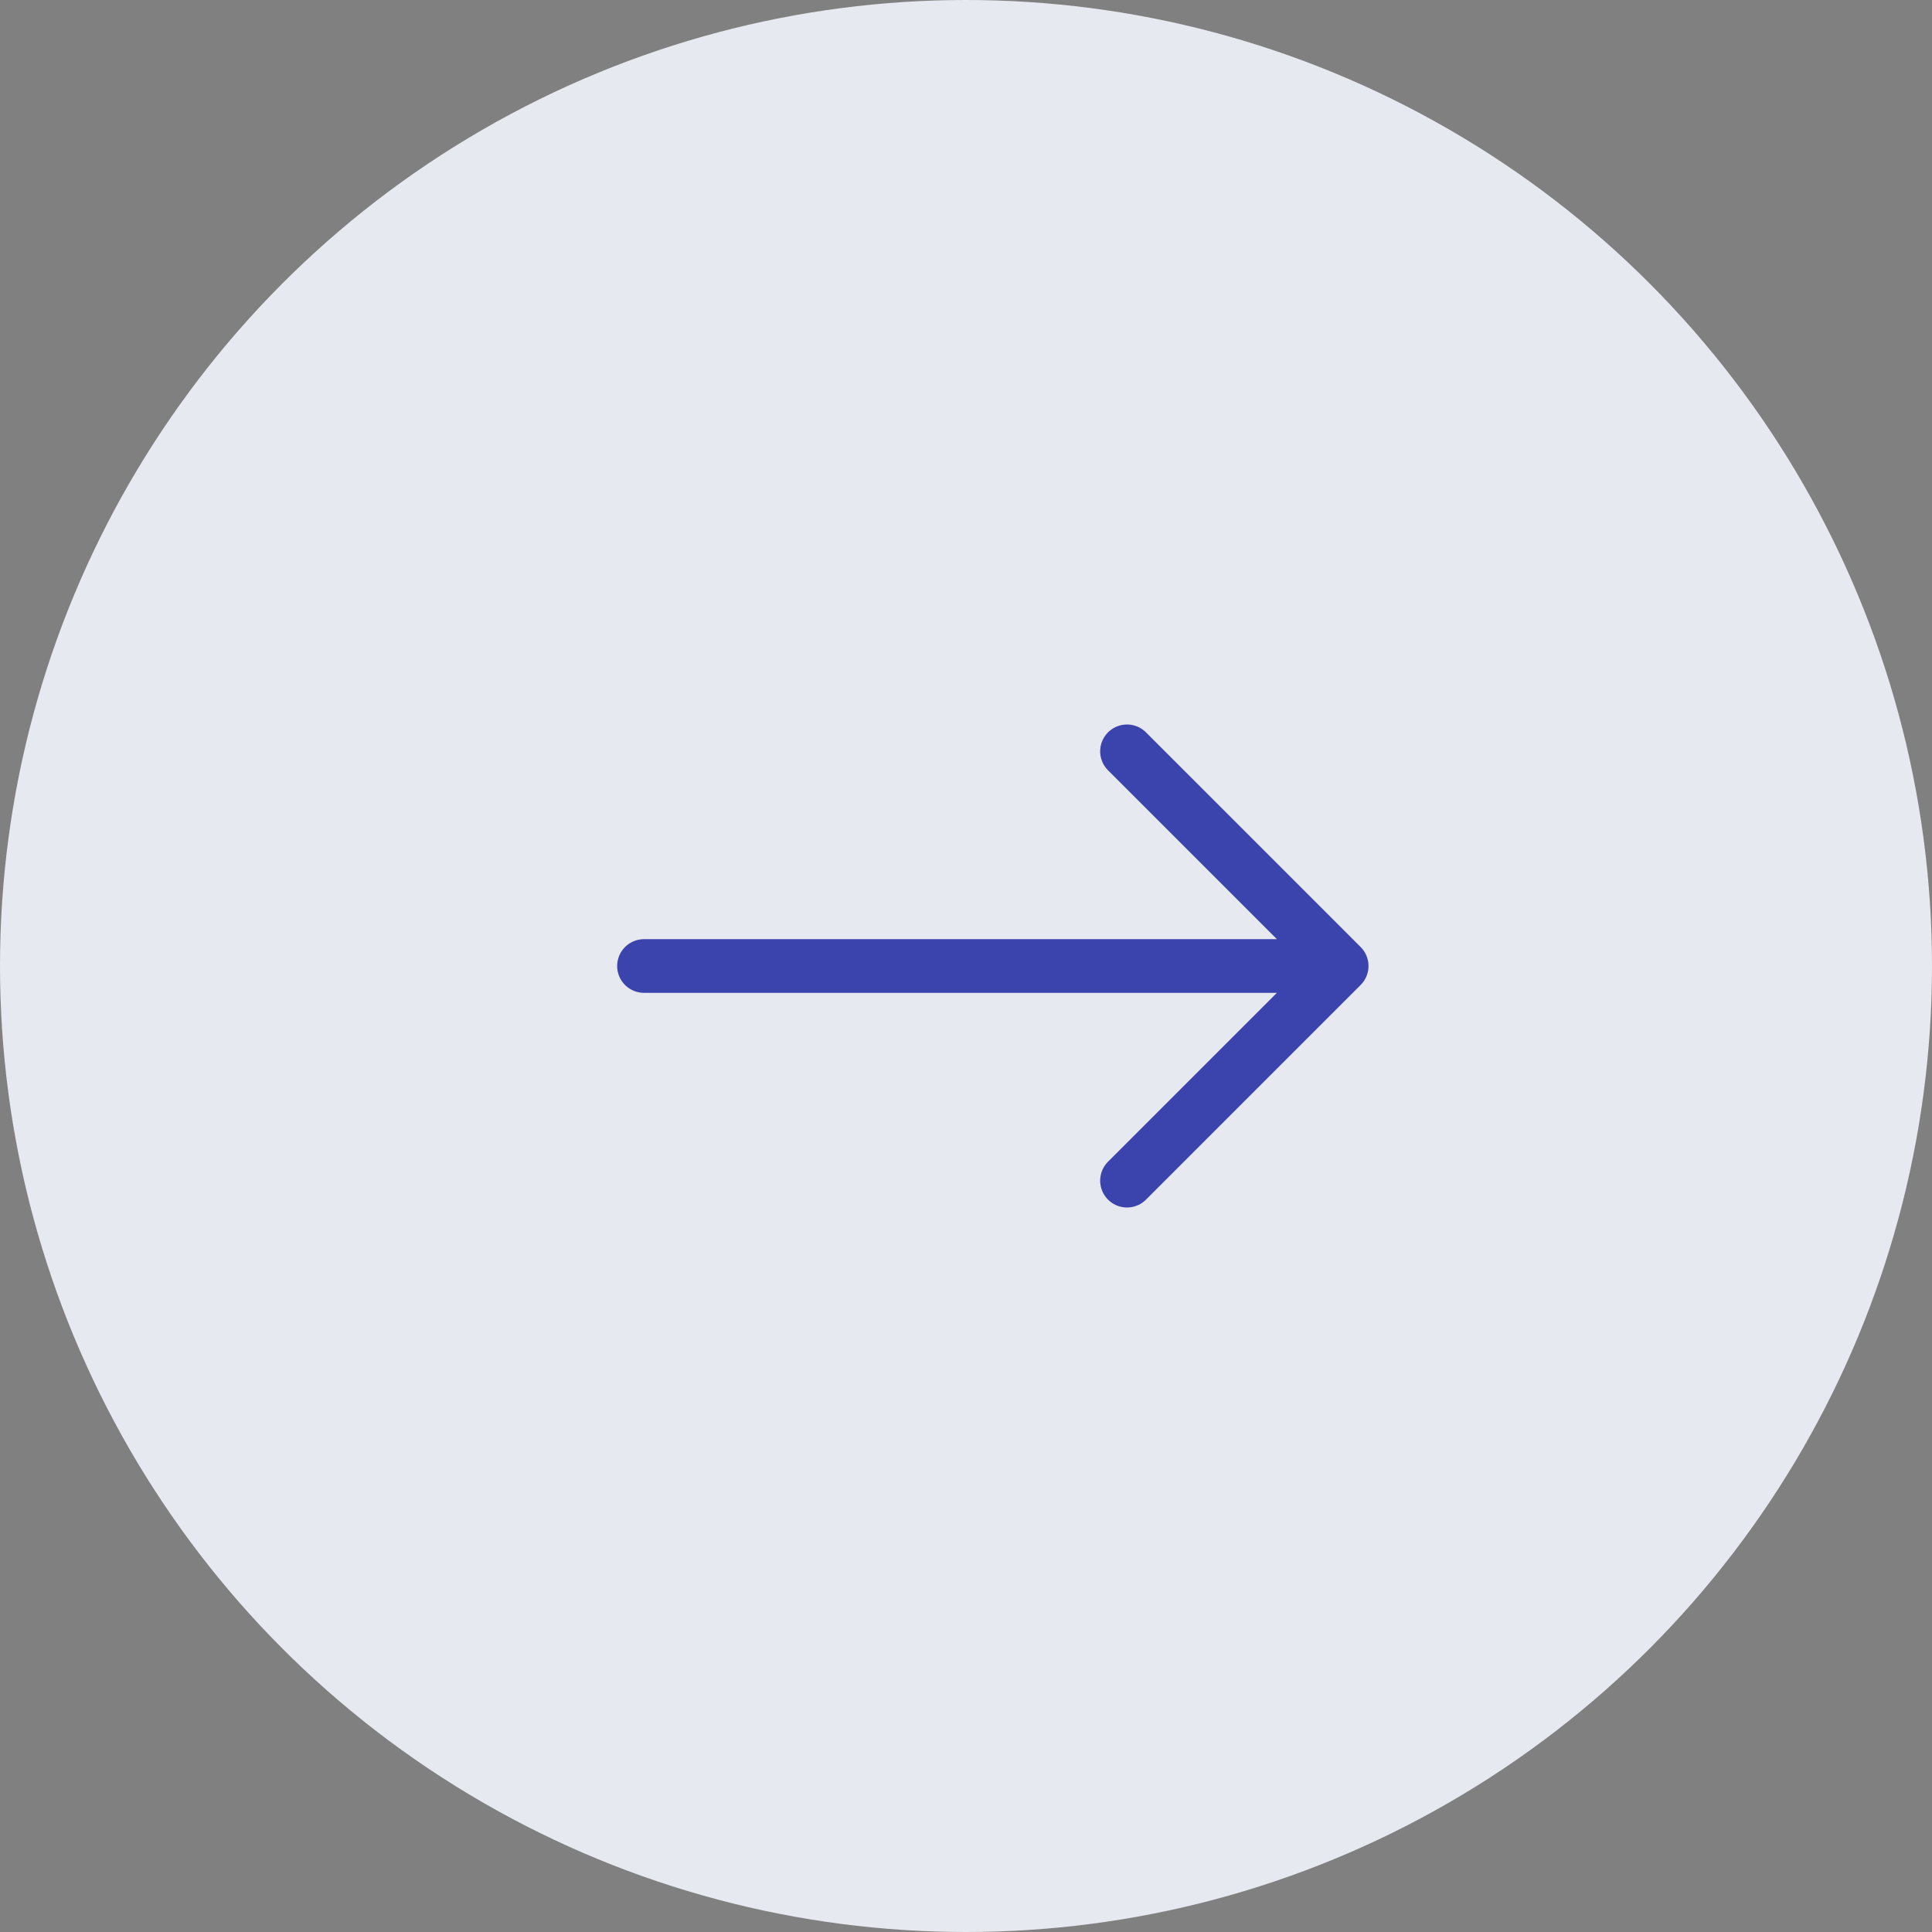 <svg width="36" height="36" viewBox="0 0 36 36" fill="none" xmlns="http://www.w3.org/2000/svg">
<rect x="0" y="0" width="36" height="36" fill="#808080" stroke="none"/>
<circle opacity="0.9" cx="18" cy="18" r="18" fill="#F2F4FC"/>
<path d="M12 18H25M25 18L21 14M25 18L21 22" stroke="#3B44AC" stroke-linecap="round" stroke-linejoin="round"/>
</svg>
